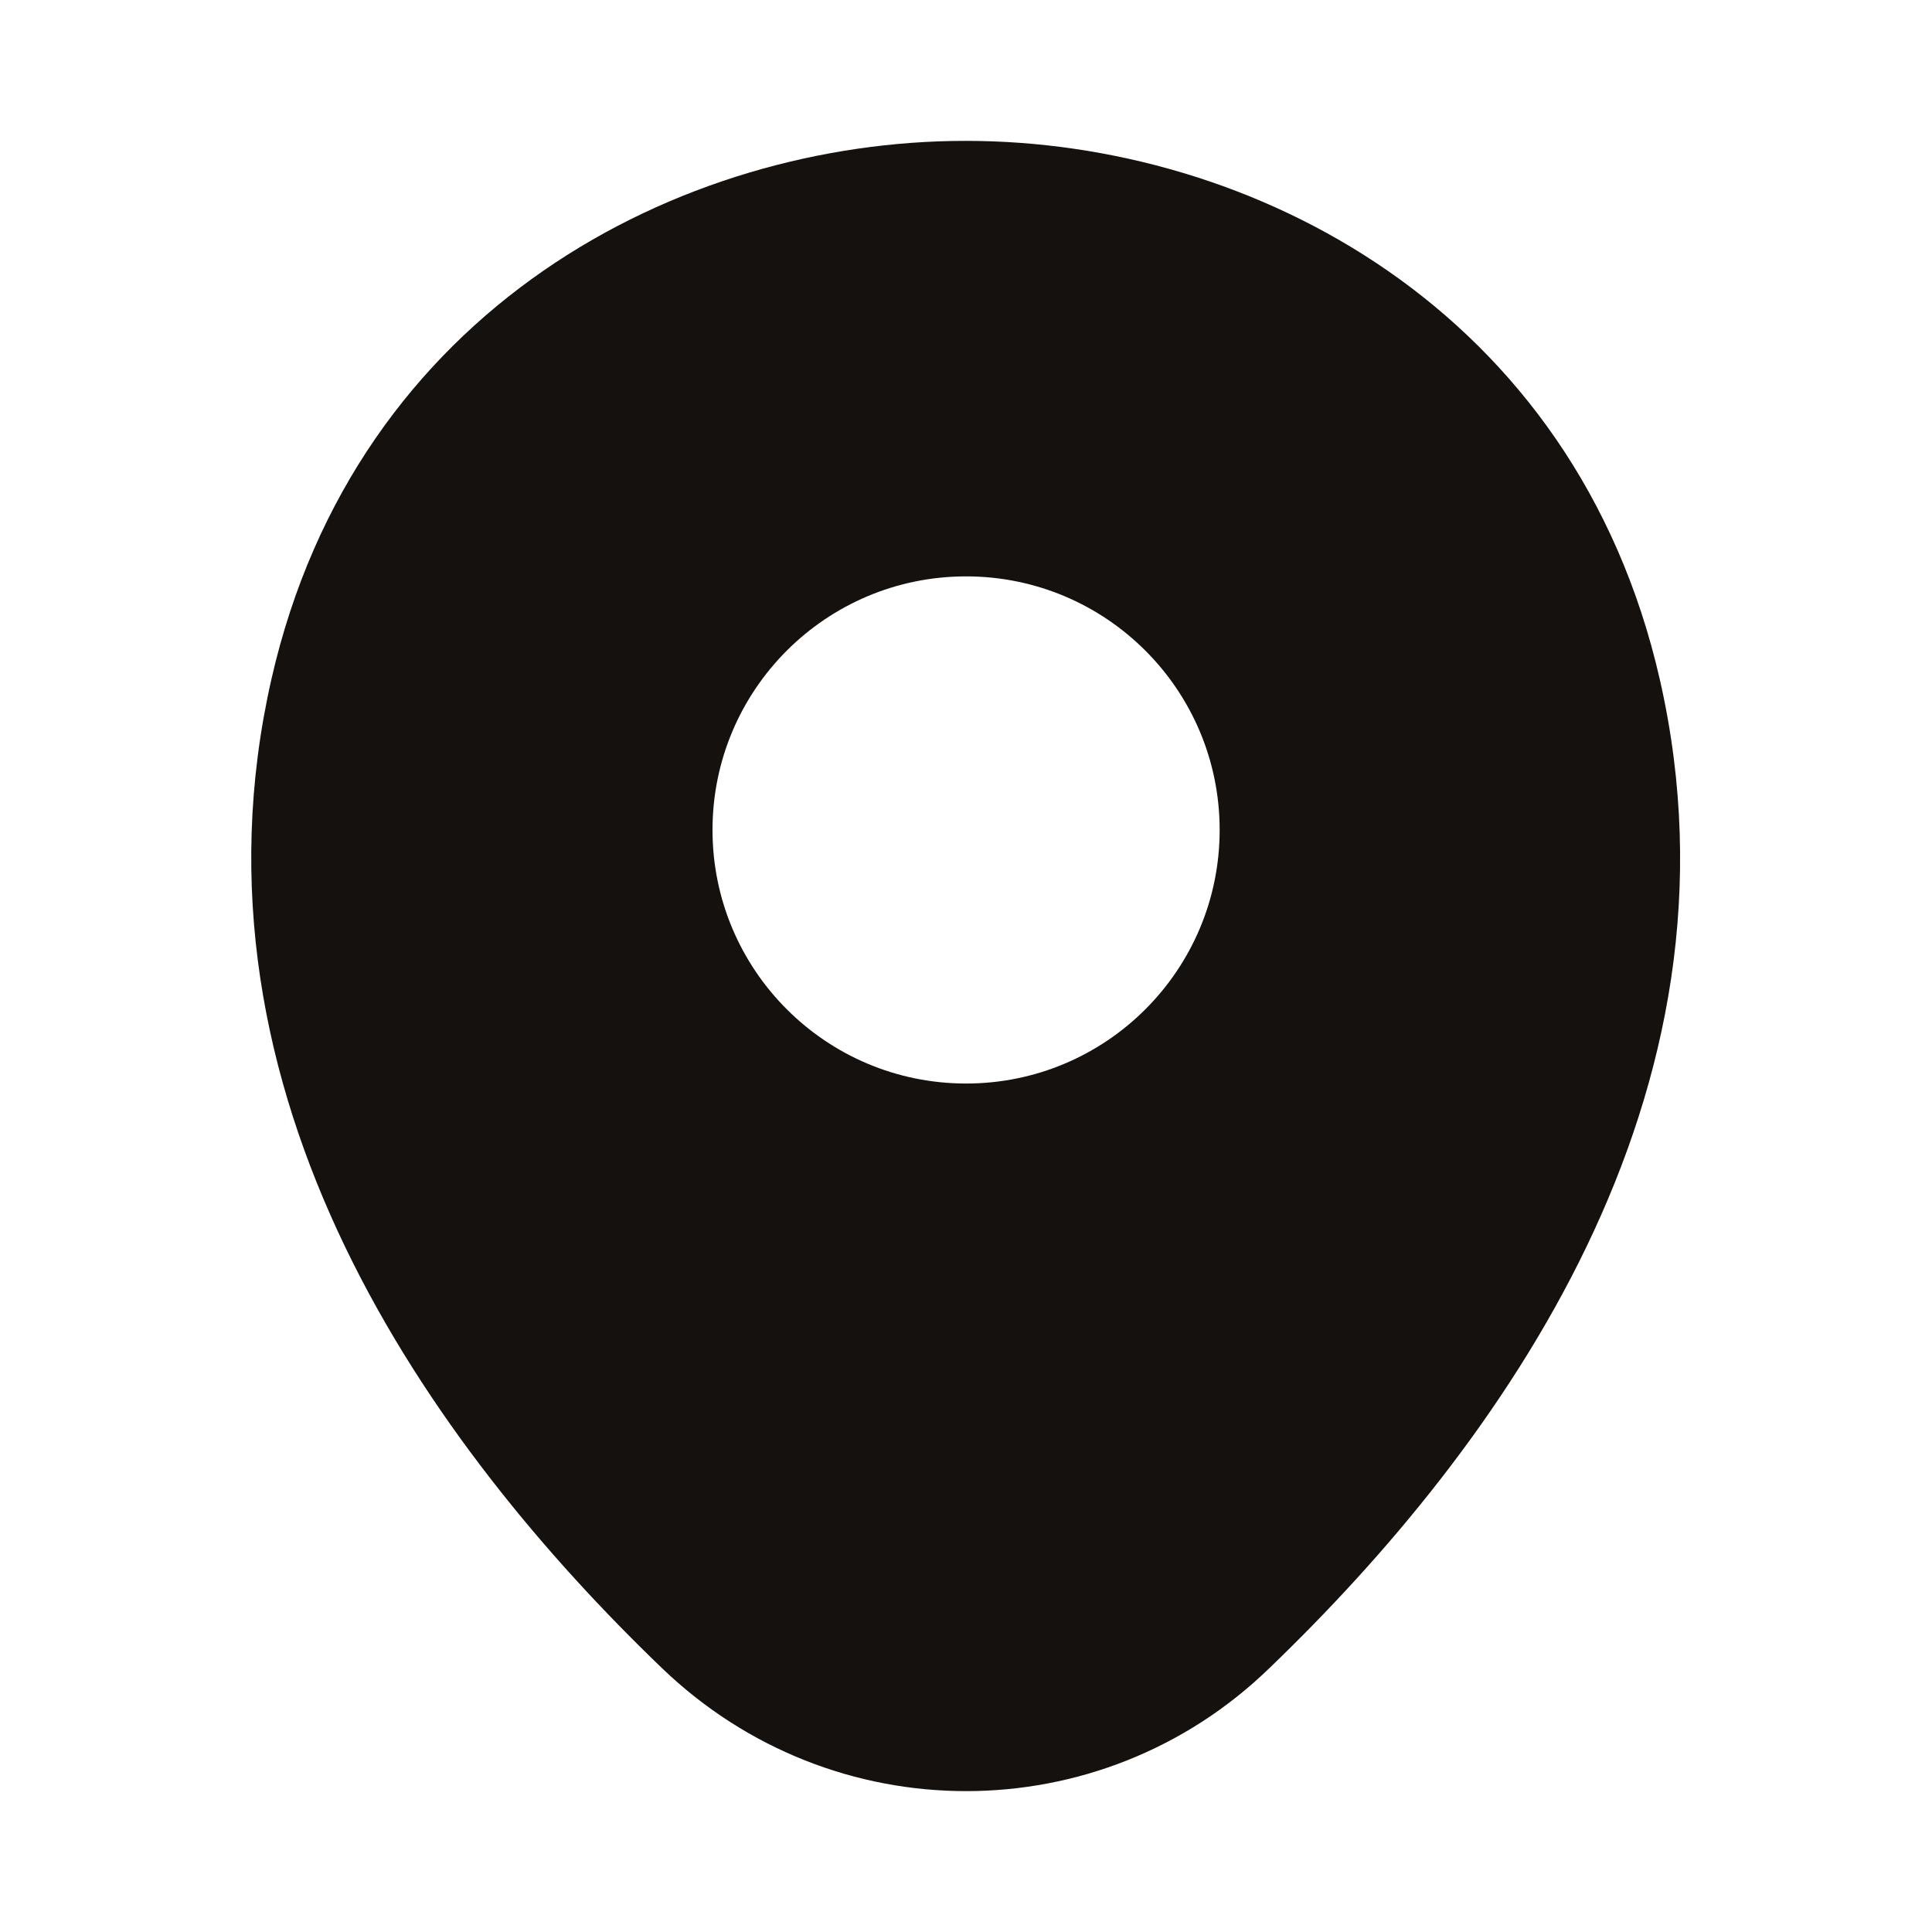 <?xml version="1.0" encoding="UTF-8"?>
<svg width="24px" height="24px" viewBox="0 0 24 24" version="1.1" xmlns="http://www.w3.org/2000/svg" xmlns:xlink="http://www.w3.org/1999/xlink">
    <title>vuesax/bold/location</title>
    <g id="New-design" stroke="none" stroke-width="1" fill="none" fill-rule="evenodd">
        <g id="Careers-New" transform="translate(-1011, -656)">
            <g id="Group-3" transform="translate(0, 556)">
                <g id="Group-26" transform="translate(1009, 48)">
                    <g id="Group-22" transform="translate(2, 47)">
                        <g id="Vector" transform="translate(0, 5)">
                            <path d="M12.001,1.75 C12.001,1.75 11.998,1.75 11.991,1.75 C8.461,1.75 4.421,3.82 3.371,8.44 C2.201,13.6 5.361,17.97 8.221,20.72 C9.281,21.74 10.641,22.25 12.001,22.25 C13.361,22.25 14.721,21.74 15.771,20.72 C18.631,17.97 21.791,13.61 20.621,8.45 C19.571,3.83 15.541,1.75 12.001,1.75 Z M8.851,10.31 C8.851,8.57 10.261,7.16 12.001,7.16 C13.741,7.16 15.151,8.57 15.151,10.31 C15.151,12.05 13.741,13.46 12.001,13.46 C10.261,13.46 8.851,12.05 8.851,10.31 Z" fill="#14110F"></path>
                            <path d="M24,0 L24,24 L0,24 L0,0 L24,0 Z" opacity="0"></path>
                            <path d="M24,0 L24,24 L0,24 L0,0 L24,0 Z" opacity="0" transform="translate(12, 12) rotate(-180) translate(-12, -12) "></path>
                        </g>
                    </g>
                </g>
            </g>
        </g>
    </g>
</svg>